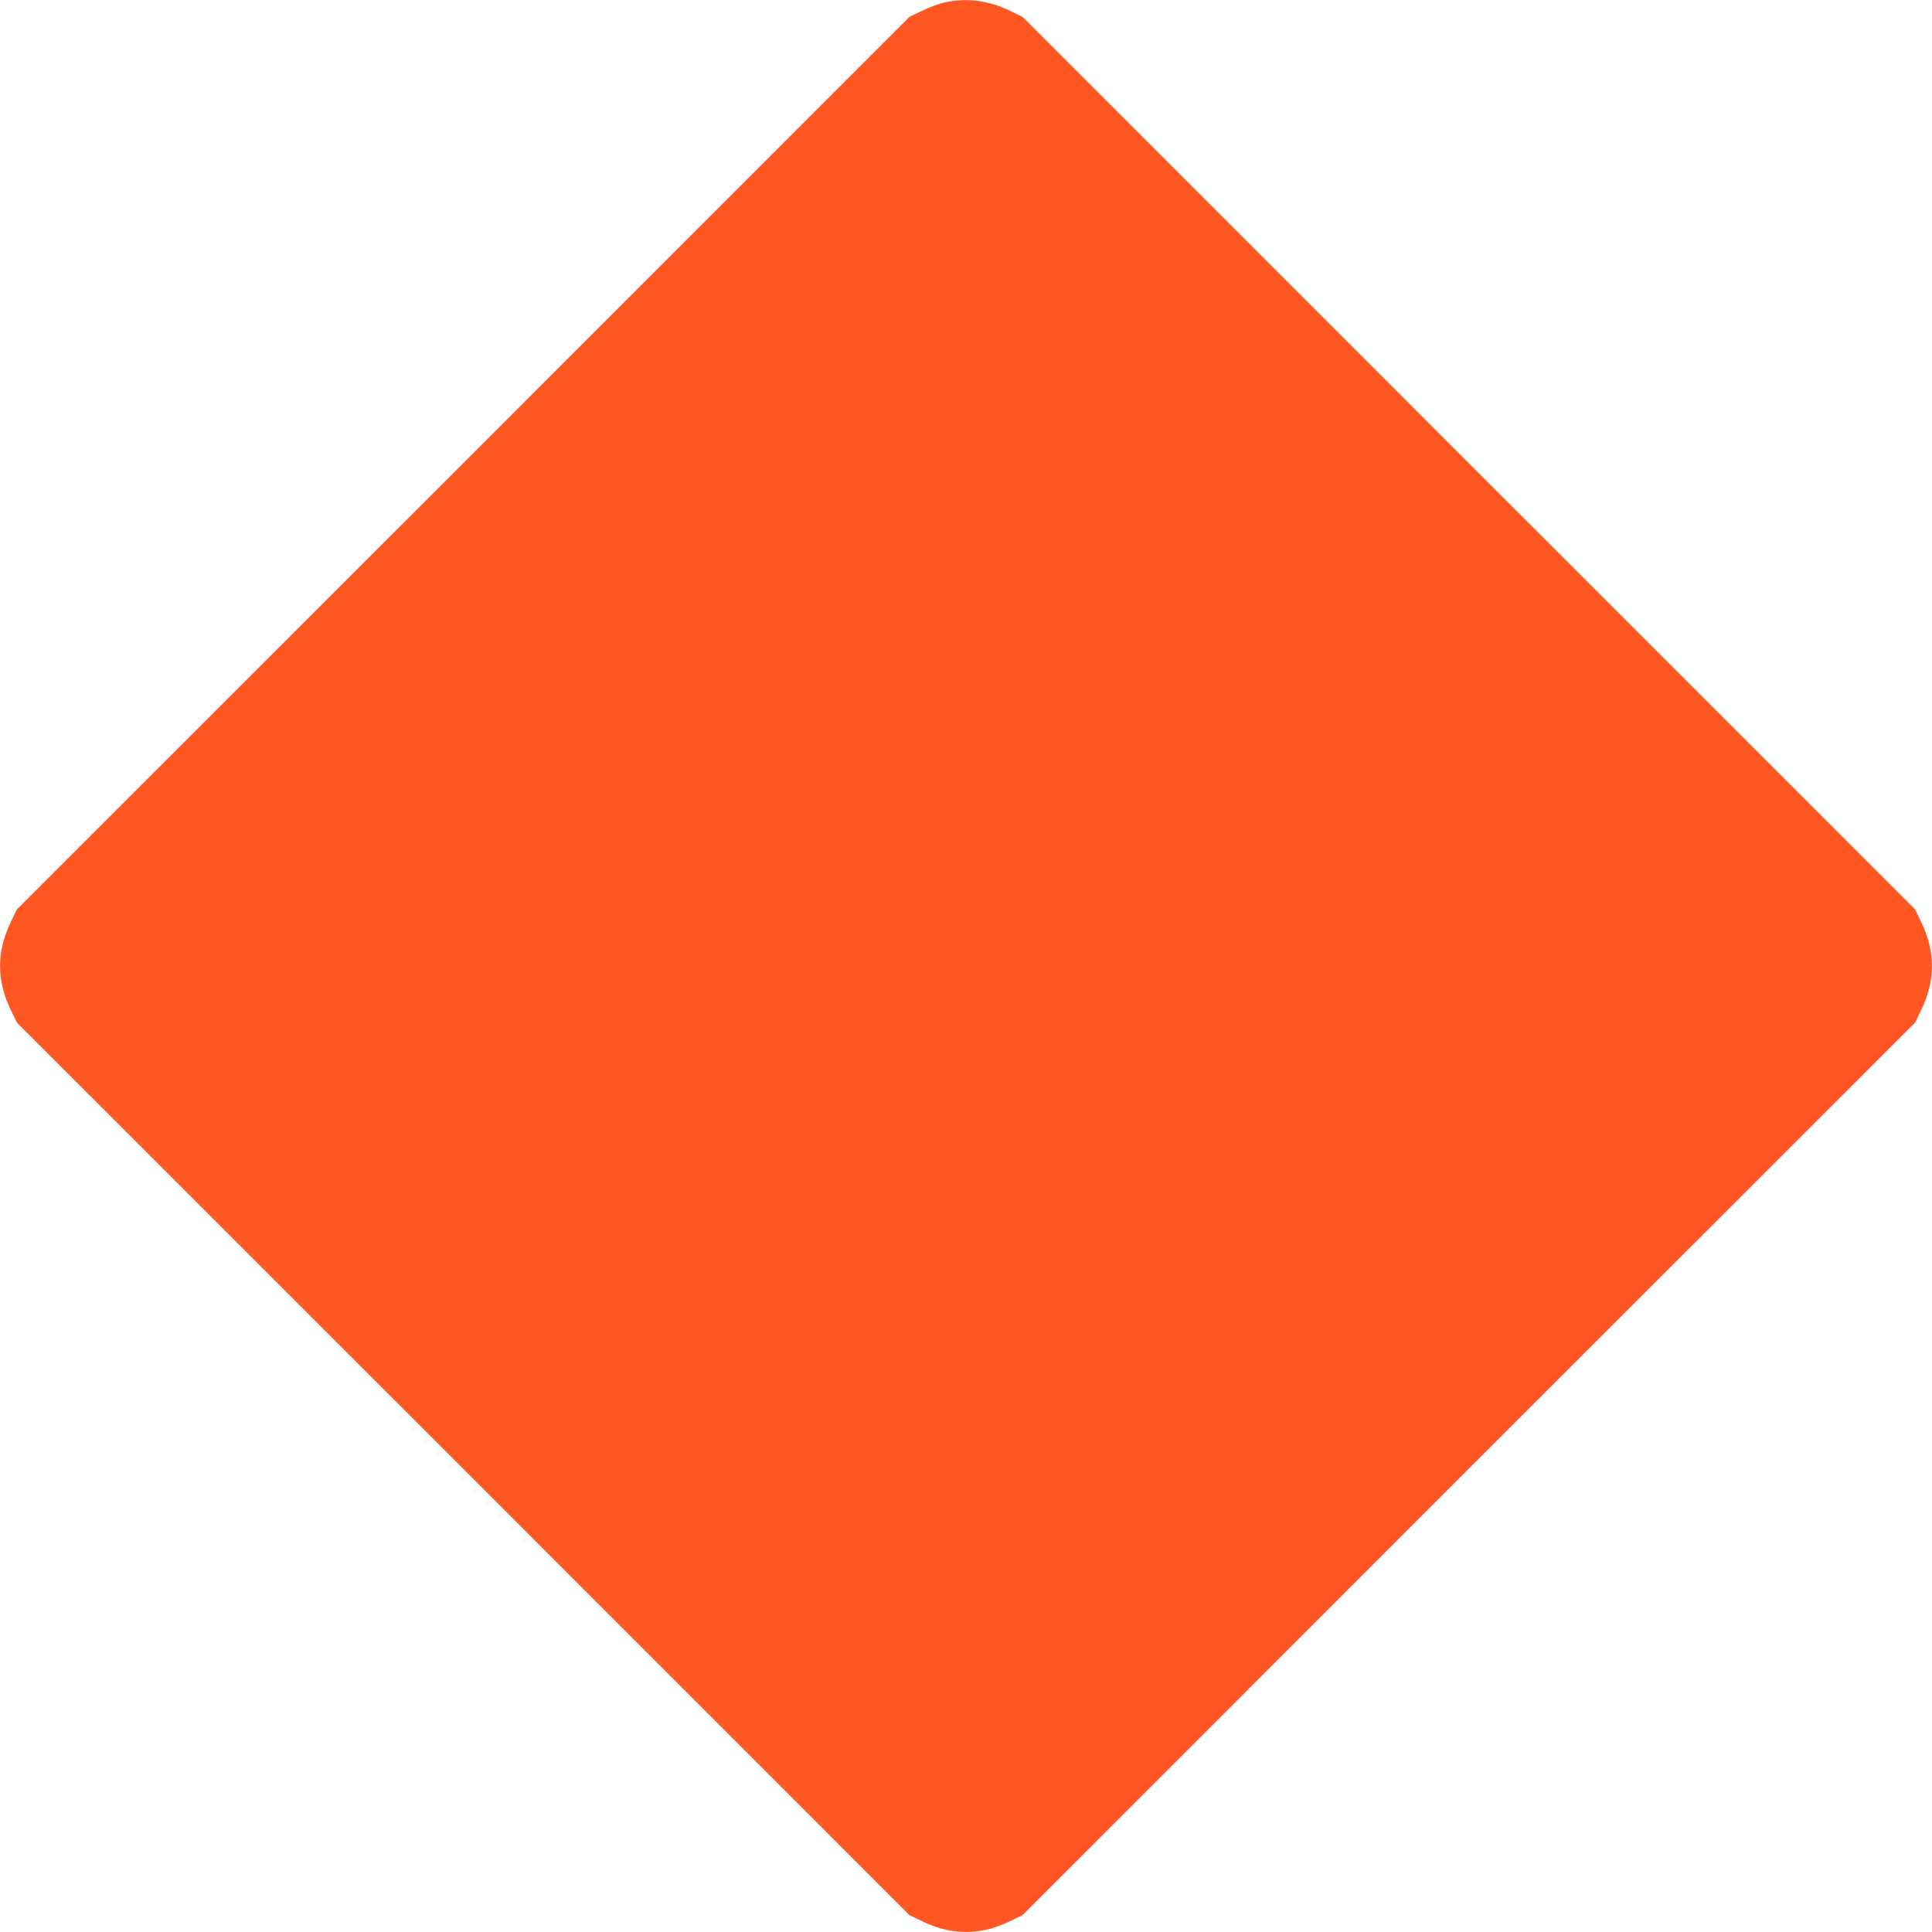 <?xml version="1.0" standalone="no"?>
<!DOCTYPE svg PUBLIC "-//W3C//DTD SVG 20010904//EN"
 "http://www.w3.org/TR/2001/REC-SVG-20010904/DTD/svg10.dtd">
<svg version="1.0" xmlns="http://www.w3.org/2000/svg"
 width="1280pt" height="1280pt" viewBox="0 0 1280 1280"
 preserveAspectRatio="xMidYMid meet">
<g transform="translate(0,1280) scale(0.1,-0.1)"
fill="#ff5722" stroke="none">
<path d="M6260 12784 c-36 -7 -103 -32 -150 -55 l-85 -41 -2956 -2957 -2957
-2956 -41 -85 c-94 -193 -94 -387 0 -580 l41 -85 2957 -2956 2956 -2957 85
-41 c140 -68 279 -87 425 -56 39 8 108 33 155 56 l85 41 2956 2957 2957 2956
41 85 c94 193 94 387 0 580 l-41 85 -2957 2956 -2956 2957 -85 41 c-140 68
-285 87 -430 55z"/>
</g>
</svg>
